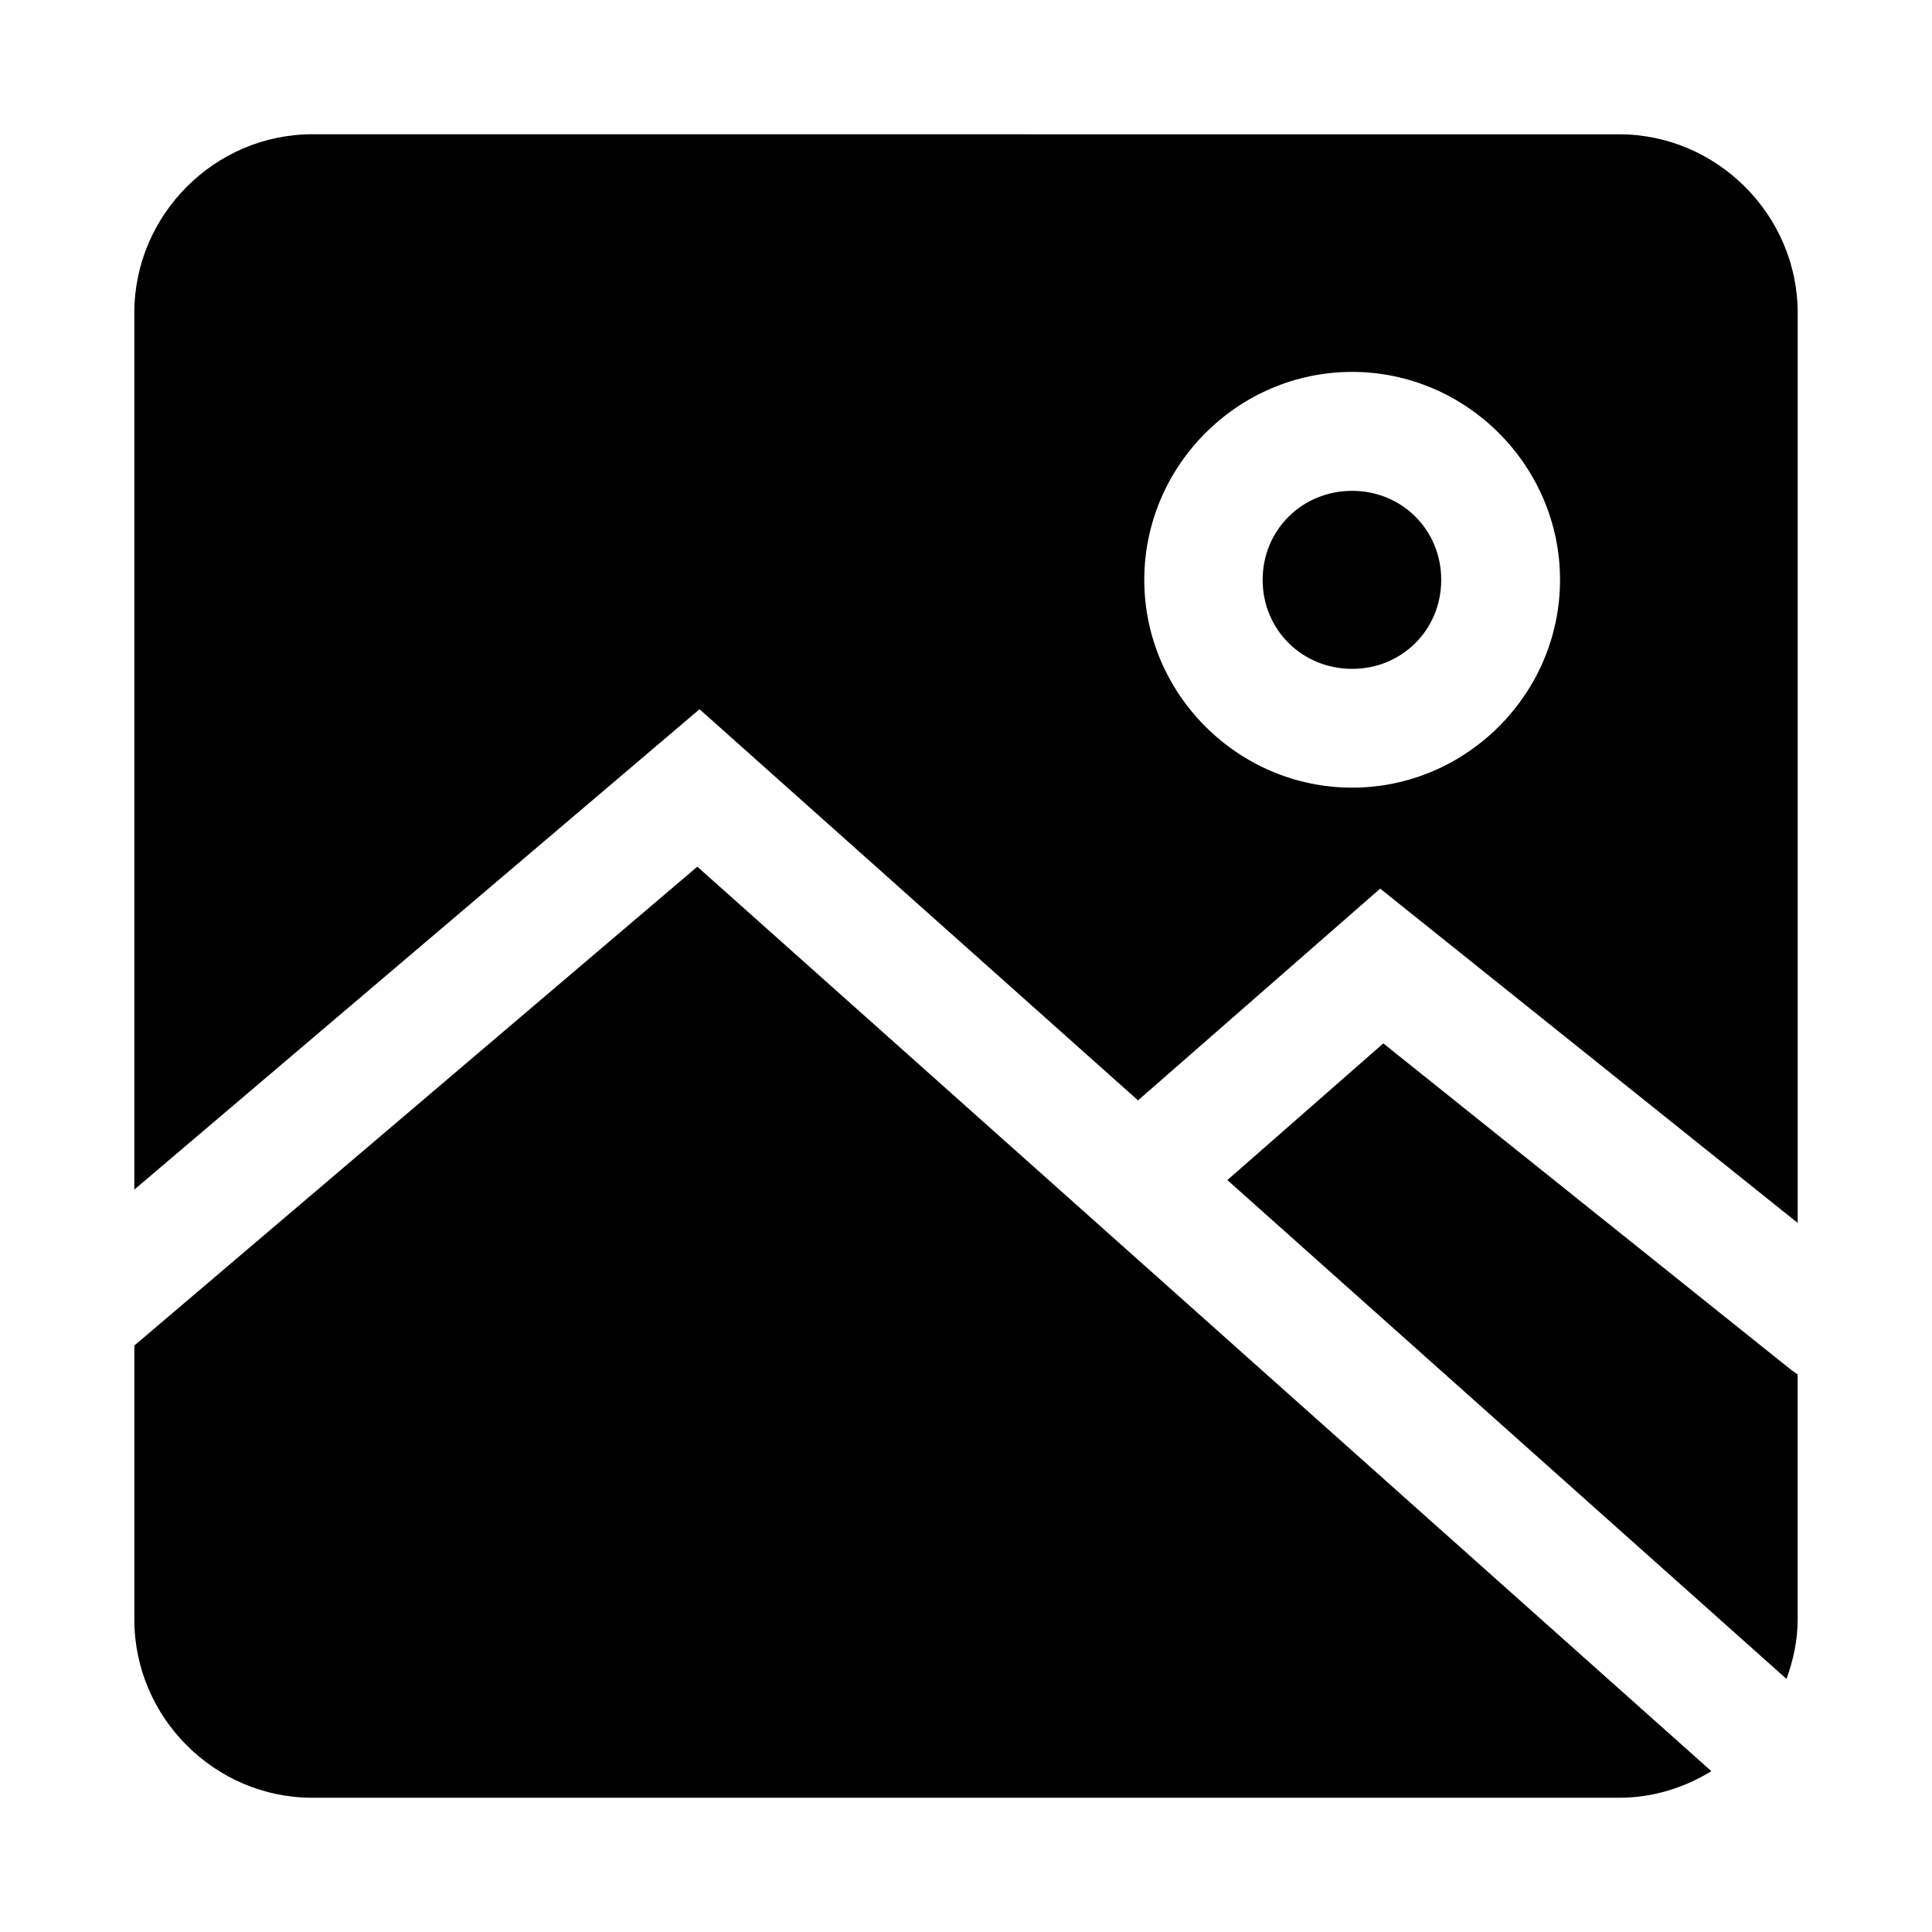 <?xml version="1.0" encoding="UTF-8"?>
<!-- The Best Svg Icon site in the world: iconSvg.co, Visit us! https://iconsvg.co -->
<svg fill="#000000" width="800px" height="800px" version="1.1" viewBox="144 144 512 512" xmlns="http://www.w3.org/2000/svg">
 <g>
  <path d="m226.77 179.58c-25.895 0-47.172 21.398-47.172 47.293v232.38l149.79-127.3 116.2 103.66 64.176-56.117 110.64 88.59v-241.2c0-25.895-21.398-47.293-47.293-47.293zm275.55 62.977c30.246 0 55.105 24.859 55.105 55.105 0 30.246-24.859 55.074-55.105 55.074-30.246 0-55.074-24.828-55.074-55.074 0-30.246 24.828-55.105 55.074-55.105z"/>
  <path d="m510.59 420.51-41.328 36.223 148.18 132.2c1.785-4.945 2.953-10.188 2.953-15.715v-65.004l-1.508-1.016z"/>
  <path d="m328.8 373.68-146.89 124.94-2.305 1.938v72.664c0 25.895 21.277 47.203 47.172 47.203h346.34c8.926 0 17.25-2.664 24.414-7.043z"/>
  <path d="m502.32 274.08c13.23 0 23.617 10.355 23.617 23.586 0 13.23-10.387 23.586-23.617 23.586-13.23 0-23.707-10.355-23.707-23.586 0-13.23 10.48-23.586 23.707-23.586z"/>
 </g>
</svg>